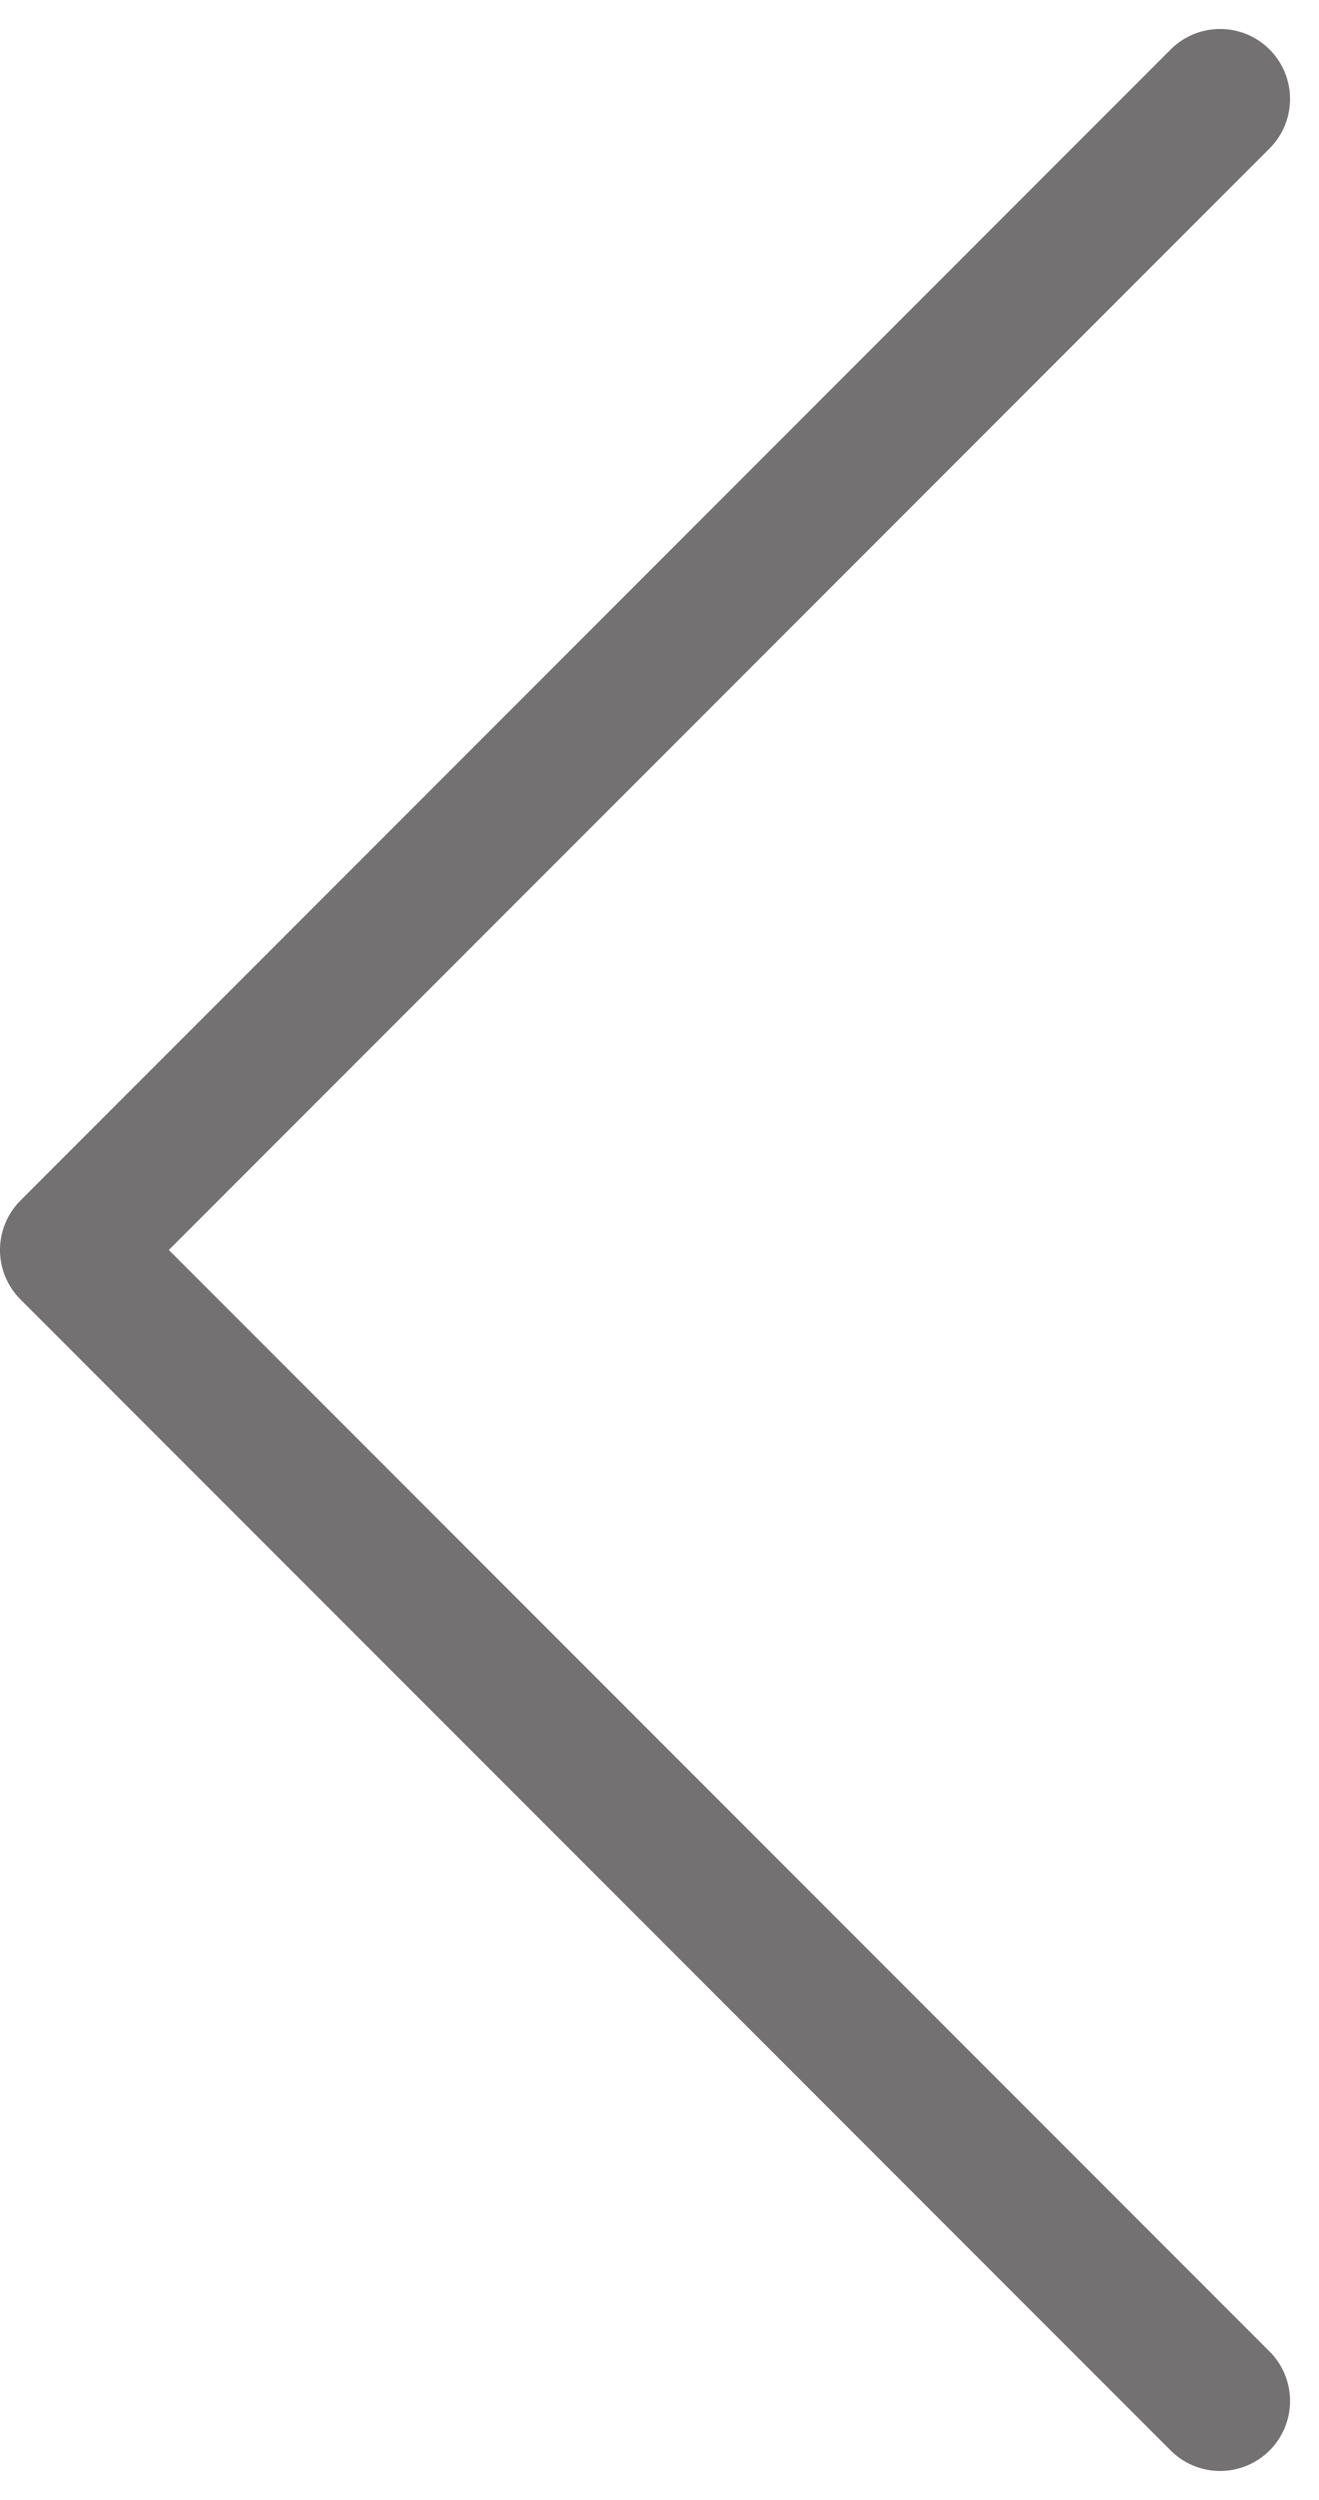 <svg xmlns="http://www.w3.org/2000/svg" width="18.86" height="35.72" viewBox="0 0 18.86 35.72">
  <path id="left-arrow" d="M3263.885,6075.375l-16.446,16.446,16.446,16.446" transform="translate(-3246.439 -6073.961)" fill="none" stroke="#737171" stroke-linecap="round" stroke-linejoin="round" stroke-width="2"/>
</svg>
